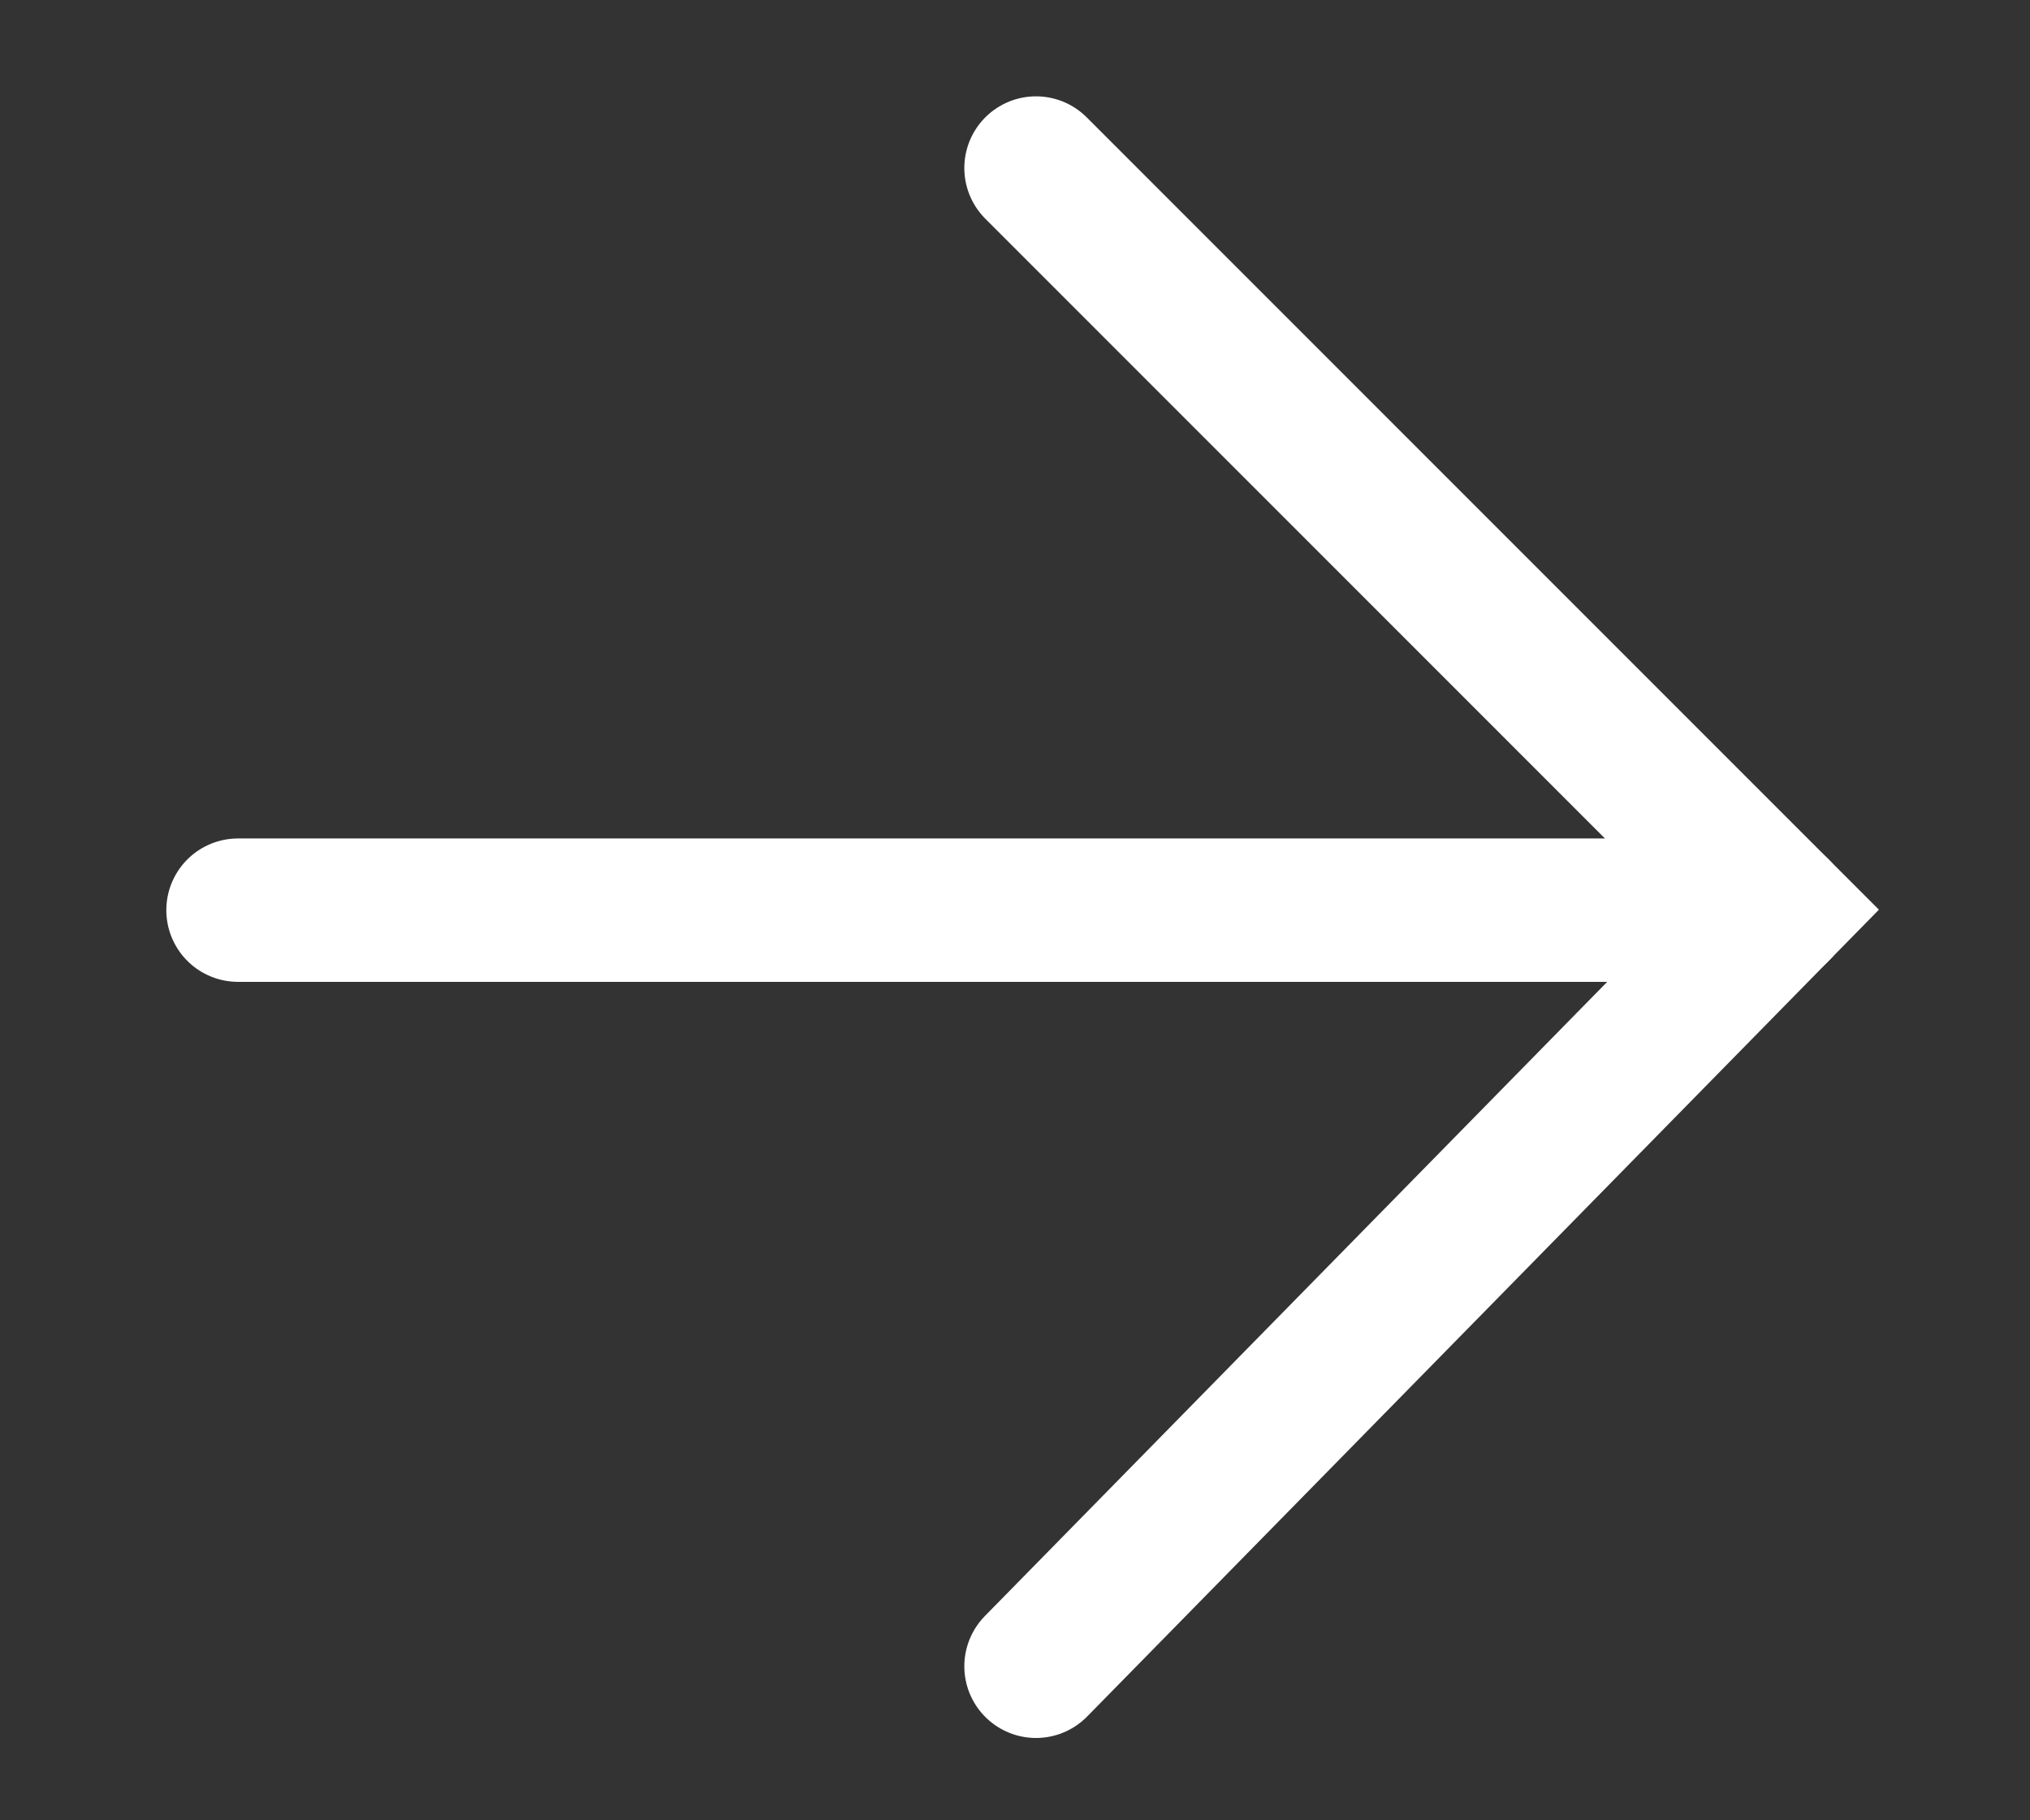 <?xml version="1.0" encoding="utf-8"?>
<!-- Generator: Adobe Illustrator 22.0.1, SVG Export Plug-In . SVG Version: 6.00 Build 0)  -->
<svg version="1.1" id="Calque_1" xmlns="http://www.w3.org/2000/svg" xmlns:xlink="http://www.w3.org/1999/xlink" x="0px" y="0px"
	 viewBox="0 0 14.5 13" style="enable-background:new 0 0 14.5 13;" xml:space="preserve">
<rect x="0" y="0" width="14.5" height="13" fill="#333333" stroke="none"/>
<style type="text/css">
	.st0{fill:none;stroke:#FFFFFF;stroke-width:1.024;stroke-linecap:round;stroke-miterlimit:10;}
</style>
<g>
	<line class="st0" x1="1.7" y1="6.5" x2="12.7" y2="6.5"/>
	<polyline class="st0" points="7.4,11.9 12.7,6.5 7.4,1.2 	"/>
</g>
</svg>

